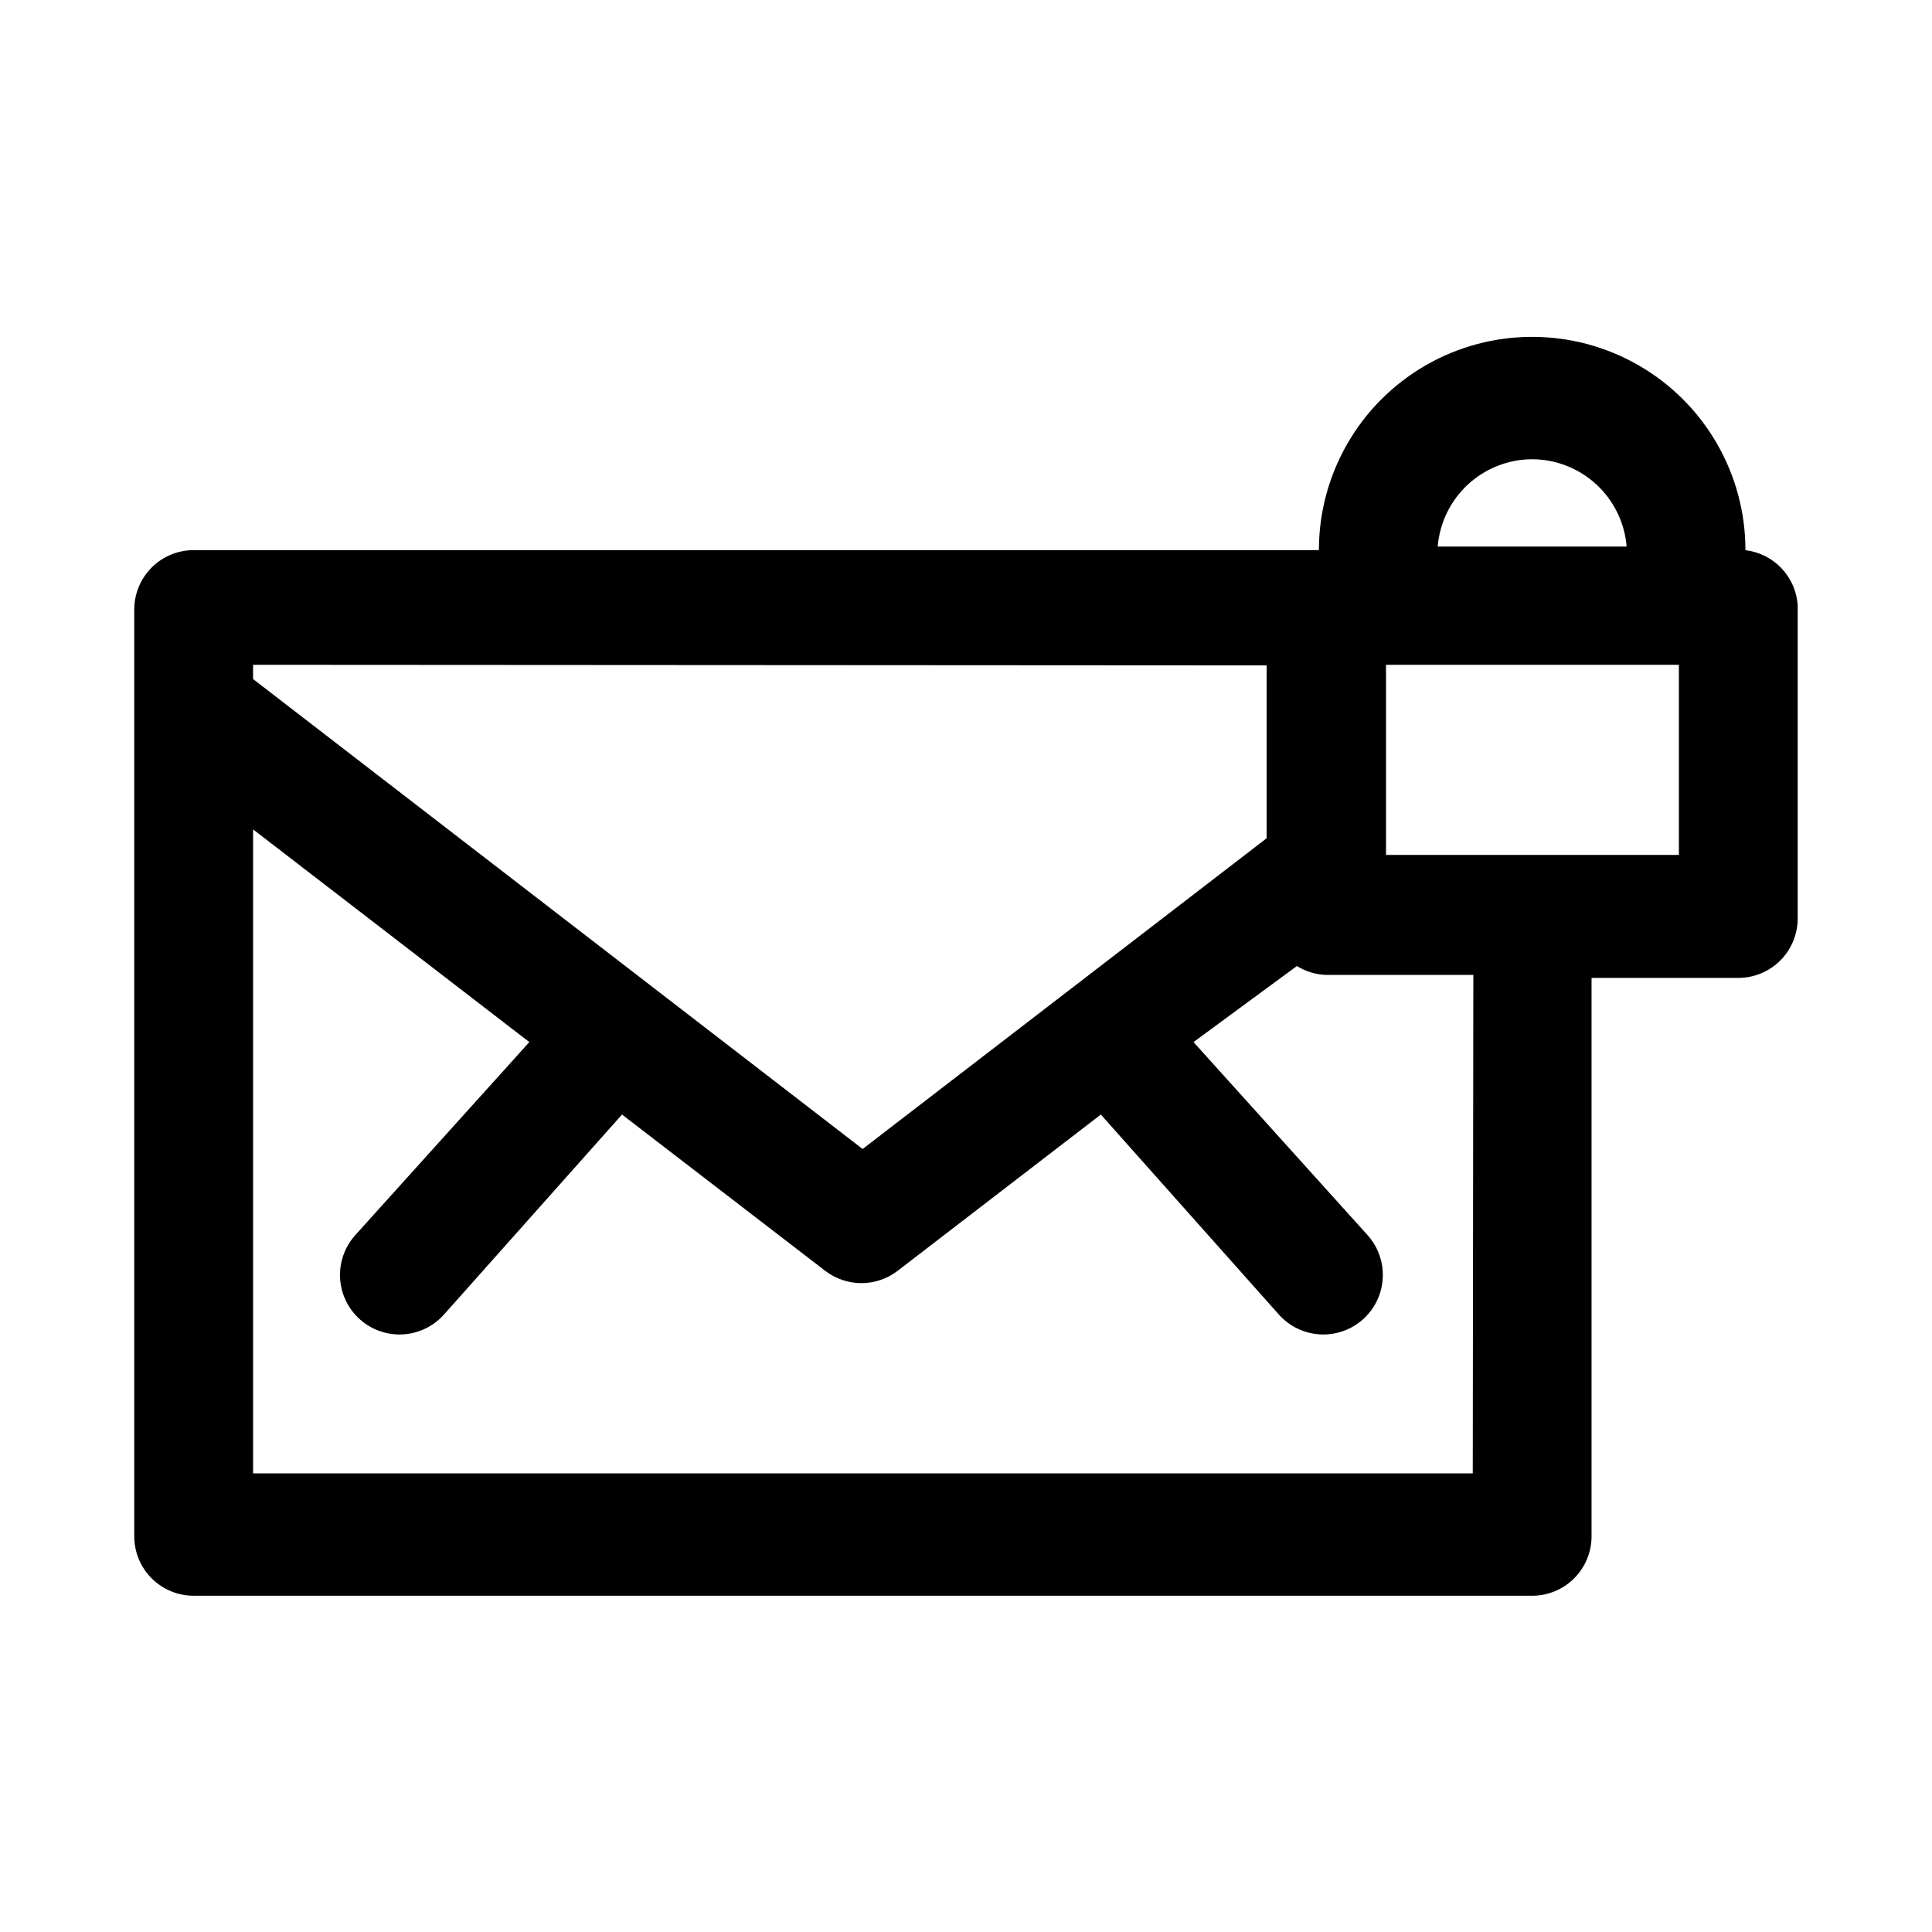 <?xml version="1.0" encoding="UTF-8"?>
<!-- The Best Svg Icon site in the world: iconSvg.co, Visit us! https://iconsvg.co -->
<svg fill="#000000" width="800px" height="800px" version="1.1" viewBox="144 144 512 512" xmlns="http://www.w3.org/2000/svg">
 <path d="m606.56 289.79c0-20.191-10.77-38.852-28.258-48.949-17.488-10.094-39.035-10.094-56.523 0-17.484 10.098-28.258 28.758-28.258 48.949h-298.2c-4.176 0-8.18 1.66-11.133 4.613-2.949 2.953-4.609 6.957-4.609 11.133v245.61c0 4.176 1.66 8.18 4.609 11.133 2.953 2.953 6.957 4.613 11.133 4.613h354.71c4.176 0 8.18-1.66 11.133-4.613 2.953-2.953 4.613-6.957 4.613-11.133v-147.99h38.887c4.176 0 8.18-1.66 11.133-4.613 2.953-2.953 4.609-6.957 4.609-11.133v-82.969c-0.23-3.676-1.746-7.156-4.277-9.832-2.531-2.672-5.918-4.375-9.578-4.812zm-56.52-24.086c6.312 0.016 12.391 2.406 17.027 6.691 4.637 4.289 7.492 10.156 8.008 16.449h-50.066c0.512-6.293 3.367-12.16 8.004-16.449 4.637-4.285 10.715-6.676 17.027-6.691zm-70.375 54.633v45.816l-107.06 82.34-161.54-124.54v-3.777zm54.633 214.12h-323.23v-170.66l73.211 56.363-46.133 51.168c-3.766 4.188-5.016 10.07-3.269 15.43s6.215 9.383 11.73 10.551c5.512 1.168 11.23-0.695 15-4.883l47.23-53.059 53.844 41.406c2.754 2.117 6.133 3.269 9.605 3.269 3.473 0 6.852-1.152 9.605-3.269l53.844-41.406 47.23 53.059c3.769 4.188 9.488 6.051 15 4.883 5.516-1.168 9.984-5.191 11.73-10.551 1.746-5.359 0.496-11.242-3.269-15.43l-46.129-51.168 27.391-20.152c2.371 1.469 5.086 2.285 7.875 2.359h38.887zm54.629-163.89h-77.617v-50.383h77.617z"/>
</svg>